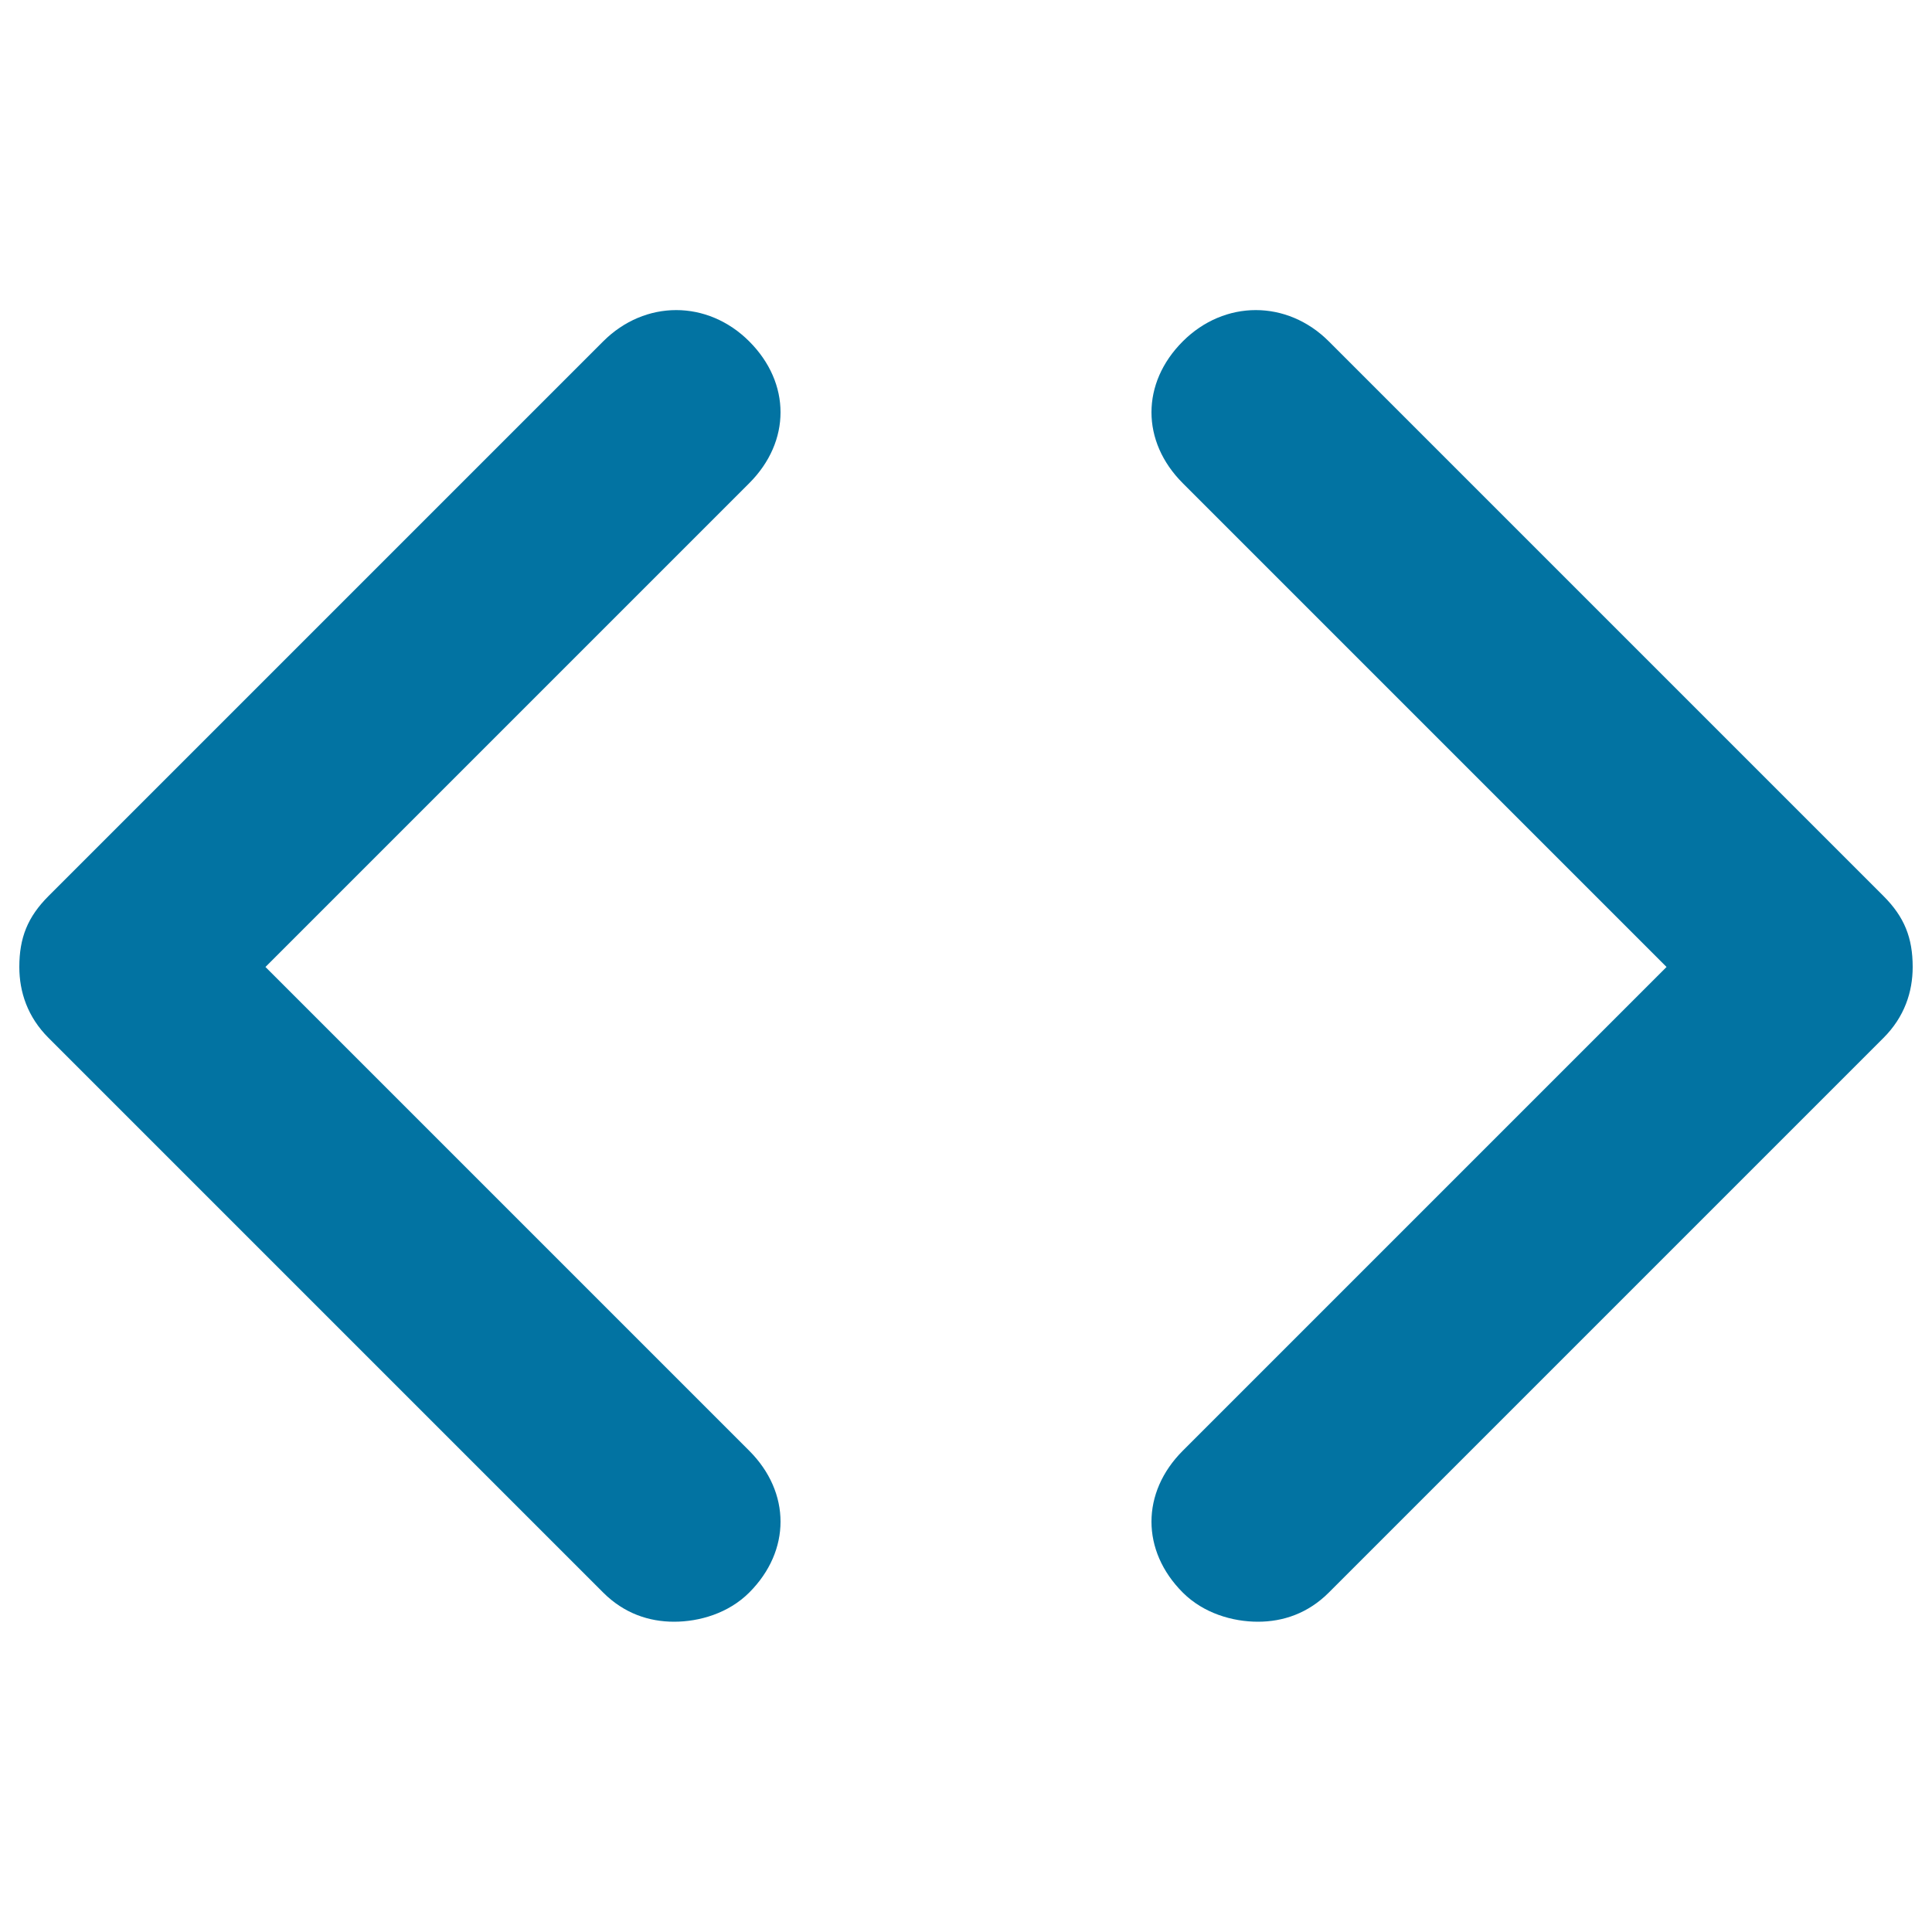 <svg xmlns="http://www.w3.org/2000/svg" viewBox="0 0 1000 1000" style="fill:#0273a2">
<title>Code Separators SVG icon</title>
<g><g><path d="M651.1,839.4c-13,0-28.1-4.3-38.9-15.1c-21.6-21.6-21.6-51.8,0-73.4l250.4-250.4L612.2,250.1c-21.6-21.6-21.6-51.8,0-73.4c21.6-21.6,54-21.6,75.6,0l287.1,287.1c10.8,10.8,15.1,21.6,15.1,36.7c0,13-4.3,25.9-15.1,36.7L687.8,824.3C677,835.1,664.1,839.4,651.1,839.4z"/><path d="M348.9,839.4c-13,0-25.9-4.3-36.7-15.1L25.1,537.2C14.3,526.4,10,513.5,10,500.5c0-15.1,4.3-25.9,15.1-36.7l287.1-287.1c21.6-21.6,54-21.6,75.6,0s21.6,51.8,0,73.4L137.4,500.5l250.4,250.4c21.6,21.6,21.6,51.8,0,73.4C377,835.1,361.9,839.4,348.9,839.4z"/></g></g>
</svg>